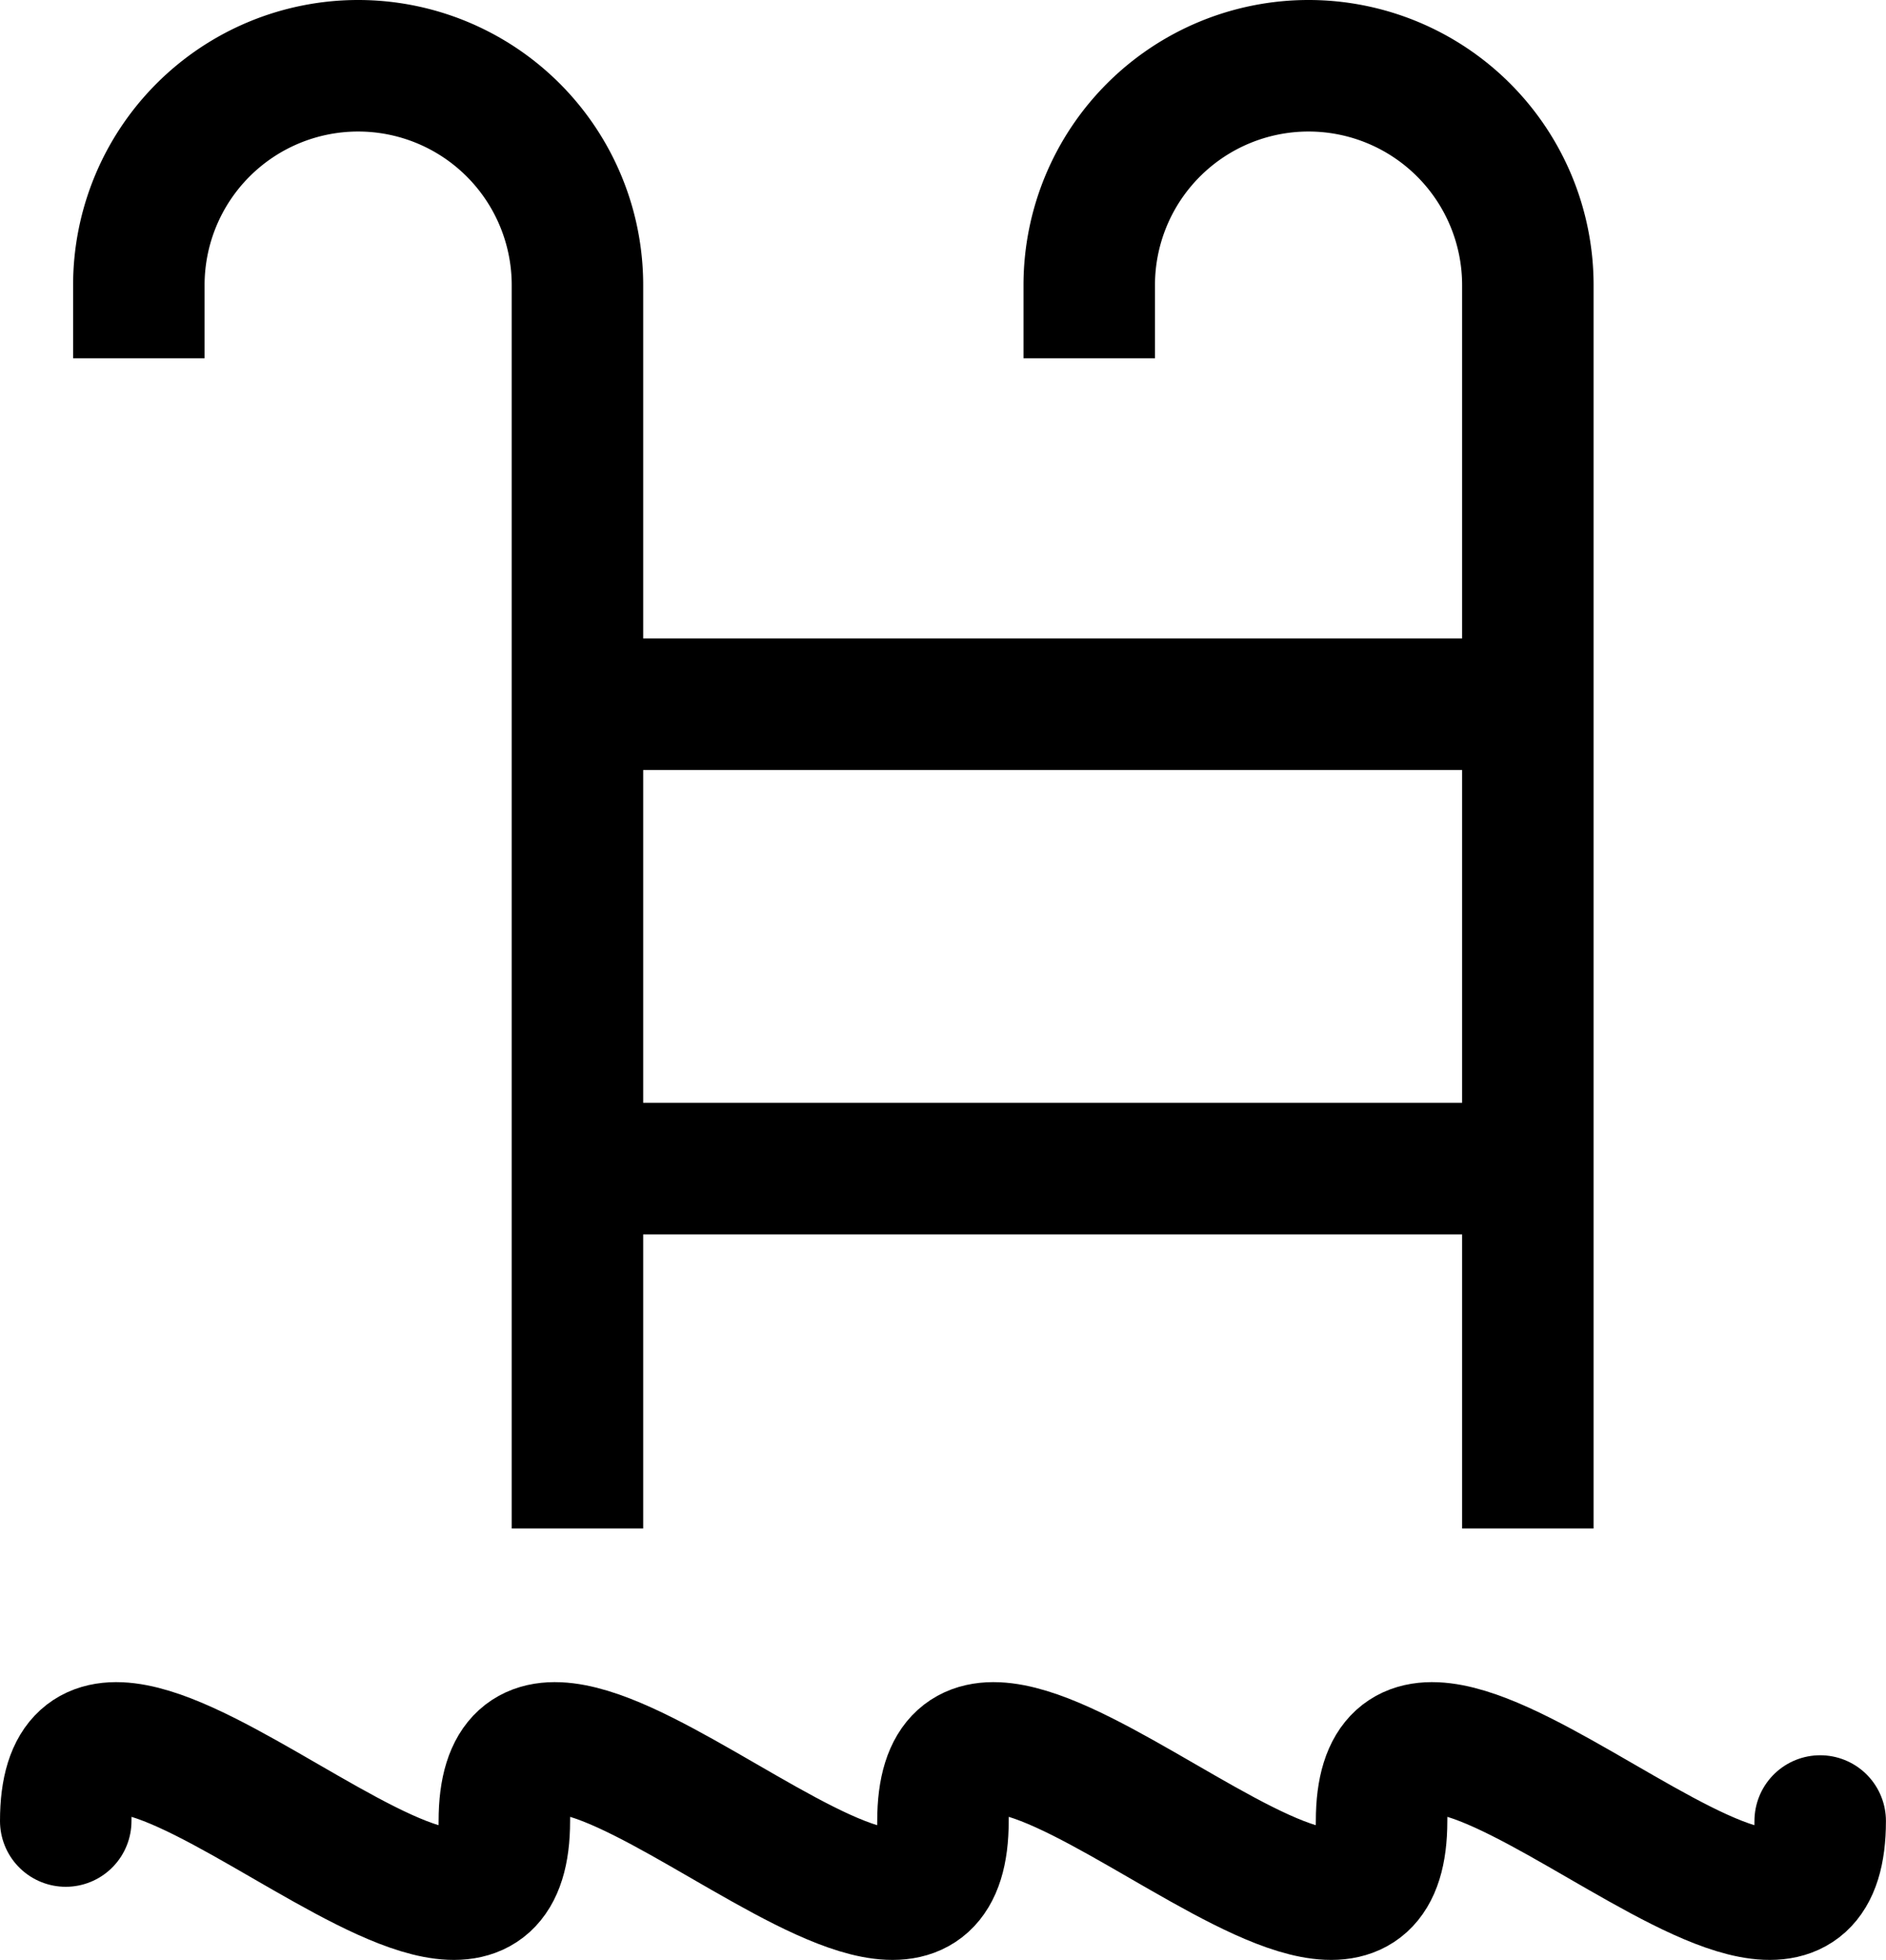 <svg xmlns="http://www.w3.org/2000/svg" width="28.689" height="29.803" viewBox="0 0 28.689 29.803">
  <g id="pool" transform="translate(-7 -5)">
    <path id="Caminho_6950" data-name="Caminho 6950" d="M8,53.112c0-3.852,6.672,3.852,6.672,0s6.672,3.852,6.672,0,6.672,3.852,6.672,0,6.672,3.852,6.672,0" transform="translate(0 -20.423)" fill="none" stroke="#000" stroke-linecap="round" stroke-linejoin="round" stroke-width="2"/>
    <path id="Caminho_6951" data-name="Caminho 6951" d="M16.672,28.241V9.336A3.336,3.336,0,0,0,13.336,6h0A3.336,3.336,0,0,0,10,9.336v1.112" transform="translate(-0.888)" fill="none" stroke="#000" stroke-width="2"/>
    <path id="Caminho_6952" data-name="Caminho 6952" d="M42.672,28.241V9.336A3.336,3.336,0,0,0,39.336,6h0A3.336,3.336,0,0,0,36,9.336v1.112" transform="translate(-12.431)" fill="none" stroke="#000" stroke-width="2"/>
    <line id="Linha_46" data-name="Linha 46" x2="14.121" transform="translate(15.943 15.708)" fill="none" stroke="#000" stroke-width="2"/>
    <line id="Linha_47" data-name="Linha 47" x2="14.121" transform="translate(15.943 22.769)" fill="none" stroke="#000" stroke-width="2"/>
  </g>
</svg>
